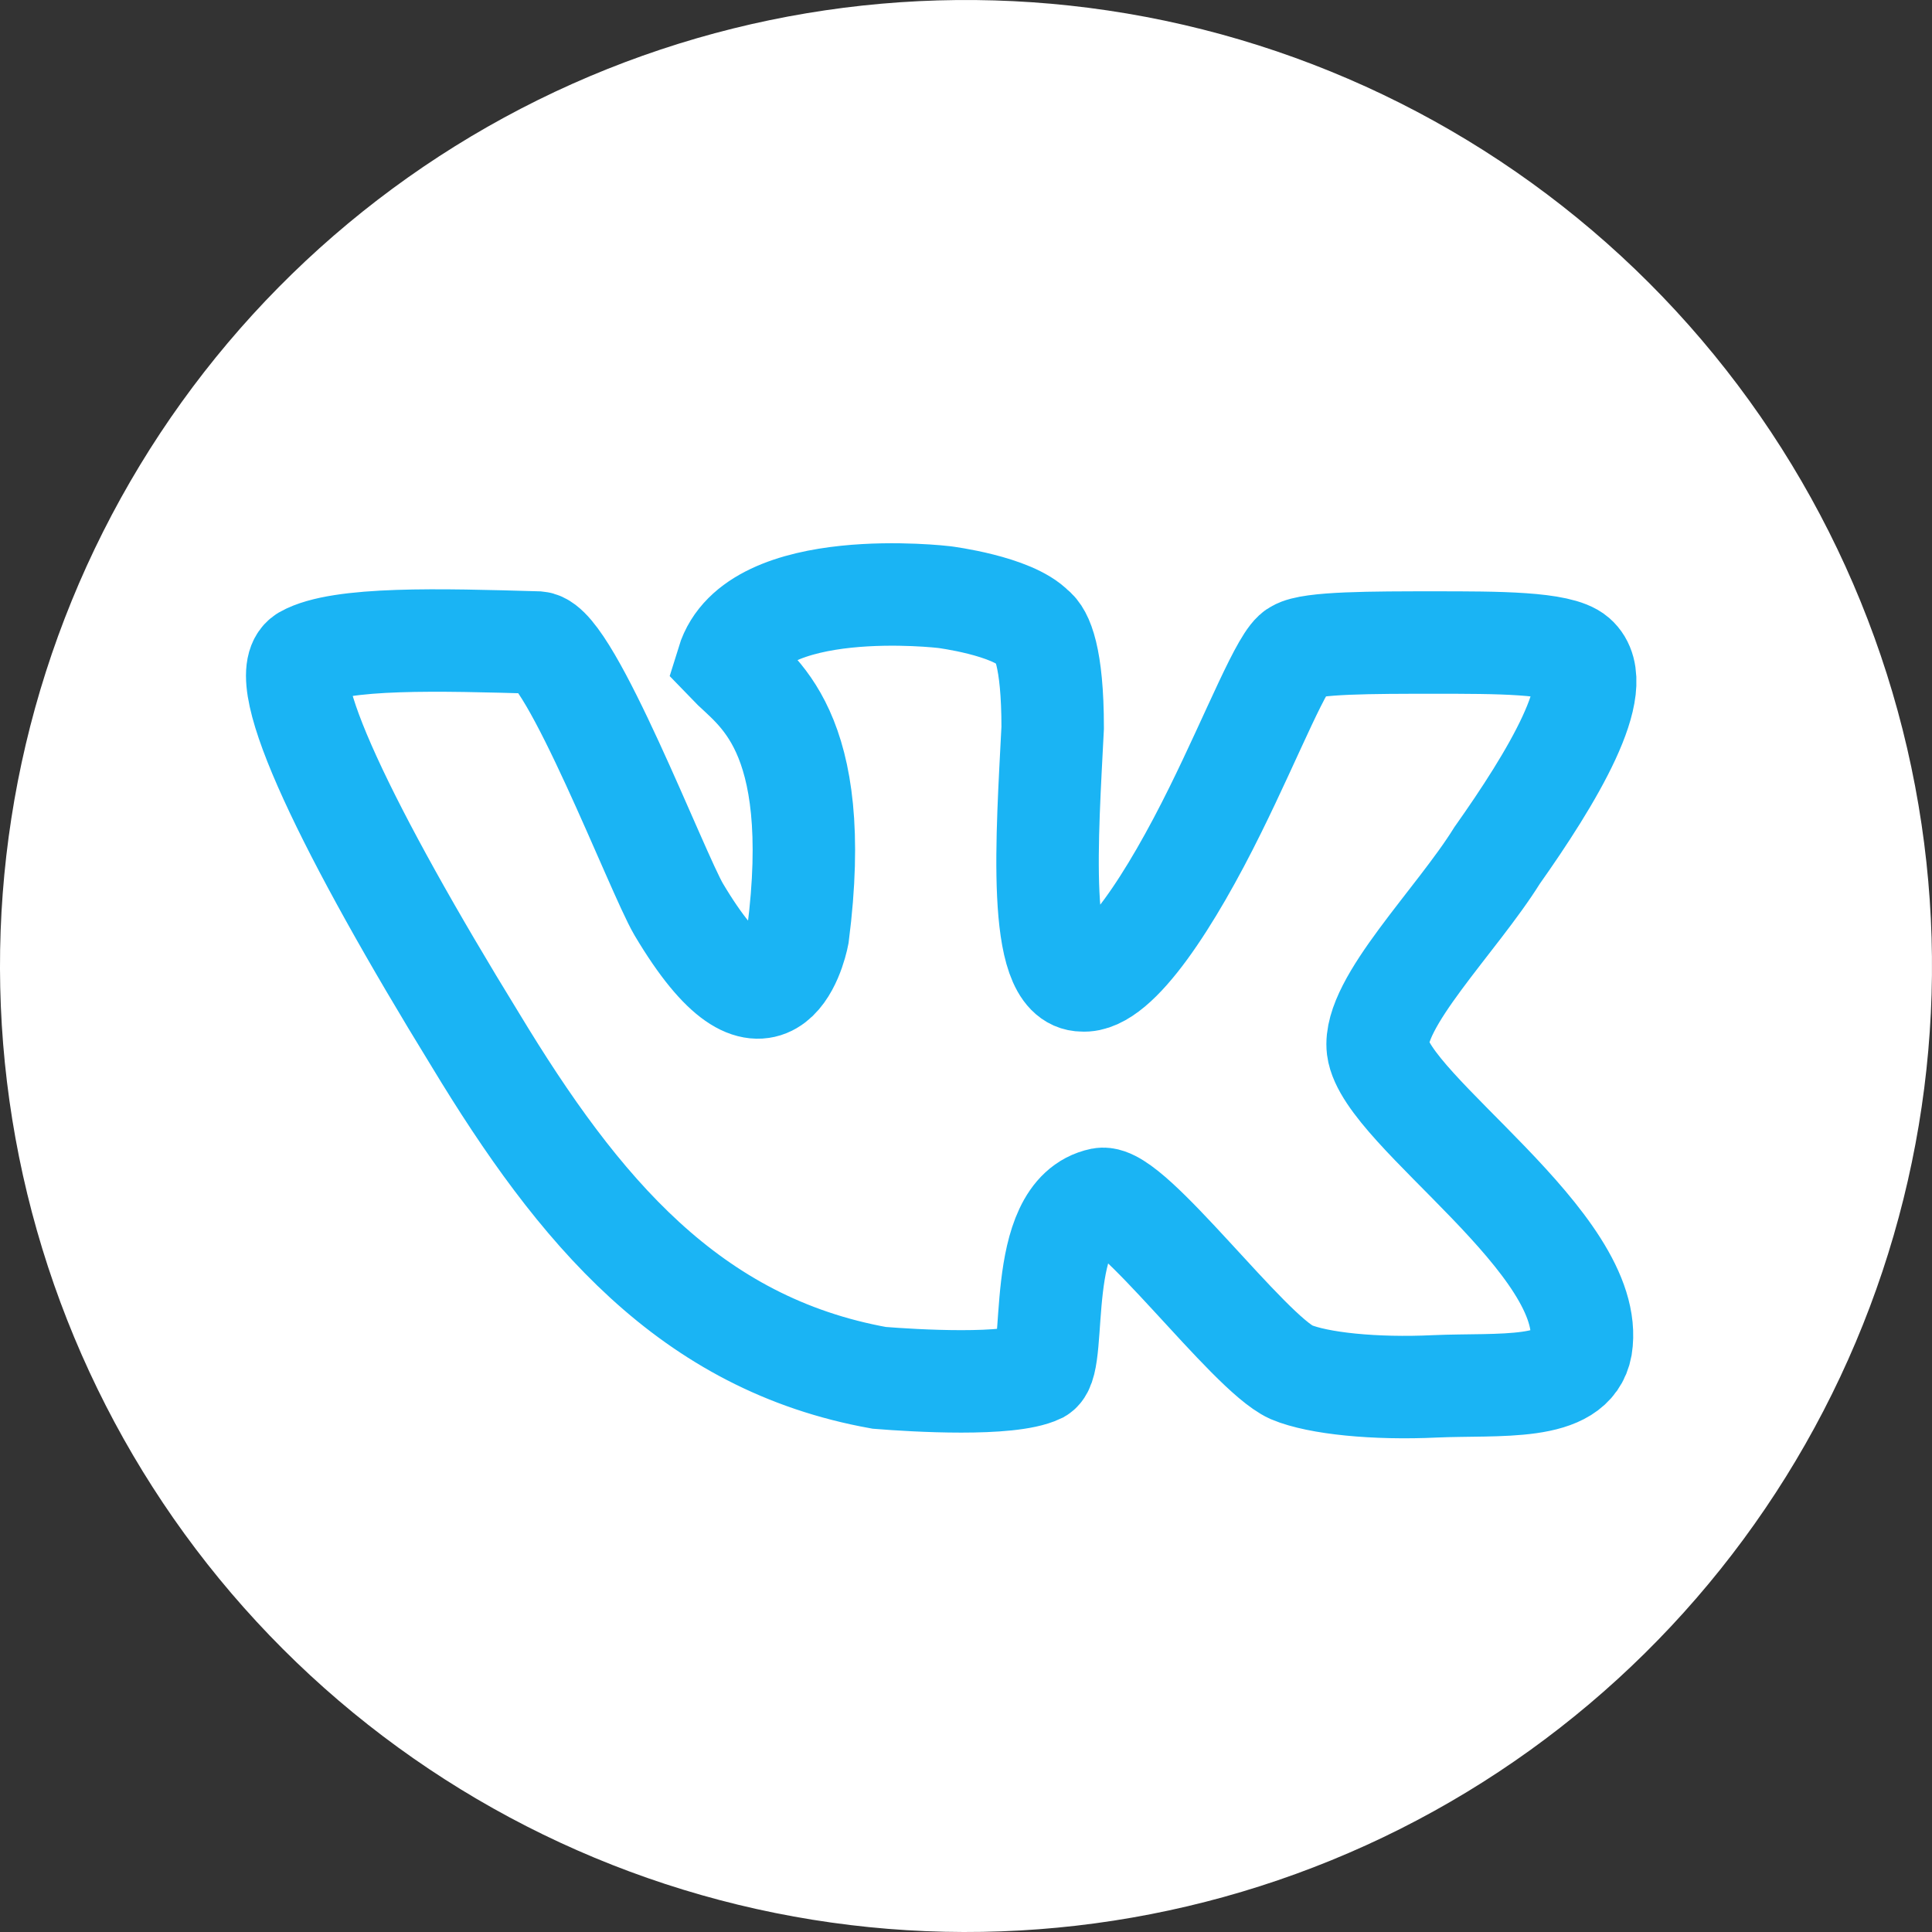 <?xml version="1.0" encoding="UTF-8"?> <svg xmlns="http://www.w3.org/2000/svg" width="66" height="66" viewBox="0 0 66 66" fill="none"><rect x="0" y="0" width="66" height="66" fill="#333333" stroke="none"/> <path d="M65.643 28.16C66.661 35.026 65.488 42.038 62.291 48.199C59.095 54.36 54.036 59.356 47.837 62.477C41.636 65.597 34.61 66.684 27.757 65.581C20.904 64.478 14.574 61.243 9.665 56.334C4.757 51.426 1.522 45.096 0.419 38.243C-0.684 31.39 0.403 24.364 3.523 18.163C6.644 11.963 11.64 6.905 17.801 3.708C23.962 0.512 30.974 -0.661 37.841 0.357C44.844 1.396 51.328 4.659 56.334 9.665C61.341 14.672 64.605 21.156 65.643 28.16Z" fill="white"></path> <path fill-rule="evenodd" clip-rule="evenodd" d="M53.828 22.434C53.273 21.95 51.143 21.95 49.014 21.95C46.885 21.95 44.756 21.95 44.293 22.241C43.83 22.434 42.812 25.053 41.516 27.672C40.034 30.678 38.183 33.588 36.979 33.491C35.406 33.491 35.776 28.545 35.961 24.859C35.961 22.434 35.591 21.659 35.313 21.465C34.573 20.689 32.258 20.398 32.258 20.398C32.258 20.398 25.778 19.622 24.852 22.629C25.778 23.598 28.168 24.859 27.259 31.939C27.166 32.424 26.241 36.207 23.186 31.066C22.445 29.805 19.483 22.047 18.372 21.95C15.039 21.853 11.614 21.756 10.41 22.434C9.299 23.113 11.892 28.448 16.242 35.528C19.76 41.347 23.556 45.905 30.036 47.069C31.24 47.166 34.48 47.36 35.498 46.875C36.146 46.487 35.313 41.444 37.627 40.959C38.646 40.765 42.627 46.196 44.108 46.875C45.033 47.263 46.977 47.457 49.014 47.36C51.236 47.263 53.736 47.554 54.013 46.002C54.569 42.511 47.348 37.952 47.07 35.819C46.885 34.267 49.755 31.454 51.143 29.224C52.995 26.605 54.939 23.404 53.828 22.434Z" stroke="#1AB4F4" stroke-width="3.5" stroke-miterlimit="10"></path> </svg> 